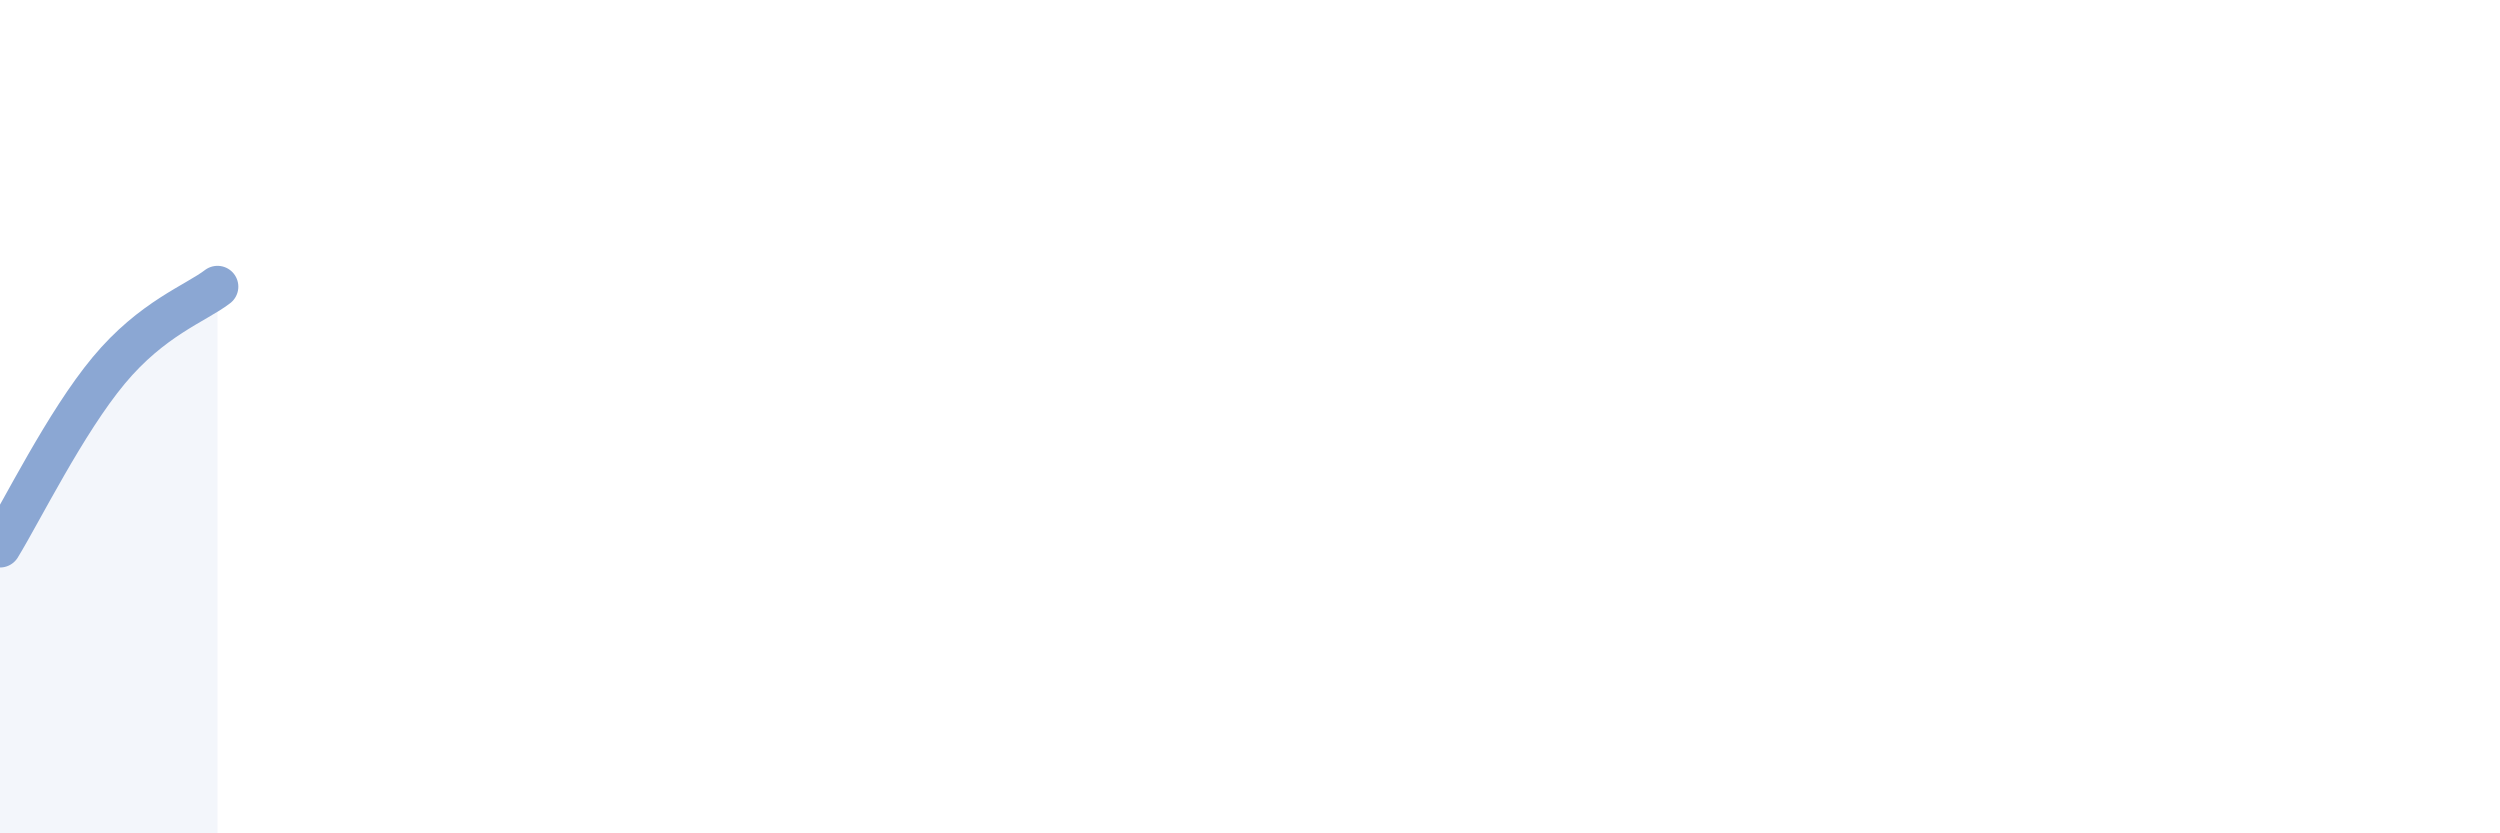 
    <svg width="60" height="20" viewBox="0 0 60 20" xmlns="http://www.w3.org/2000/svg">
      <path
        d="M 0,13.12 C 0.52,12.27 1.57,10.14 2.61,8.89 C 3.65,7.64 4.7,7.28 5.22,6.88L5.22 20L0 20Z"
        fill="#8ba7d3"
        opacity="0.1"
        stroke-linecap="round"
        stroke-linejoin="round"
      />
      <path
        d="M 0,13.12 C 0.52,12.27 1.57,10.14 2.61,8.89 C 3.65,7.64 4.7,7.28 5.22,6.88"
        stroke="#8ba7d3"
        stroke-width="1"
        fill="none"
        stroke-linecap="round"
        stroke-linejoin="round"
      />
    </svg>
  